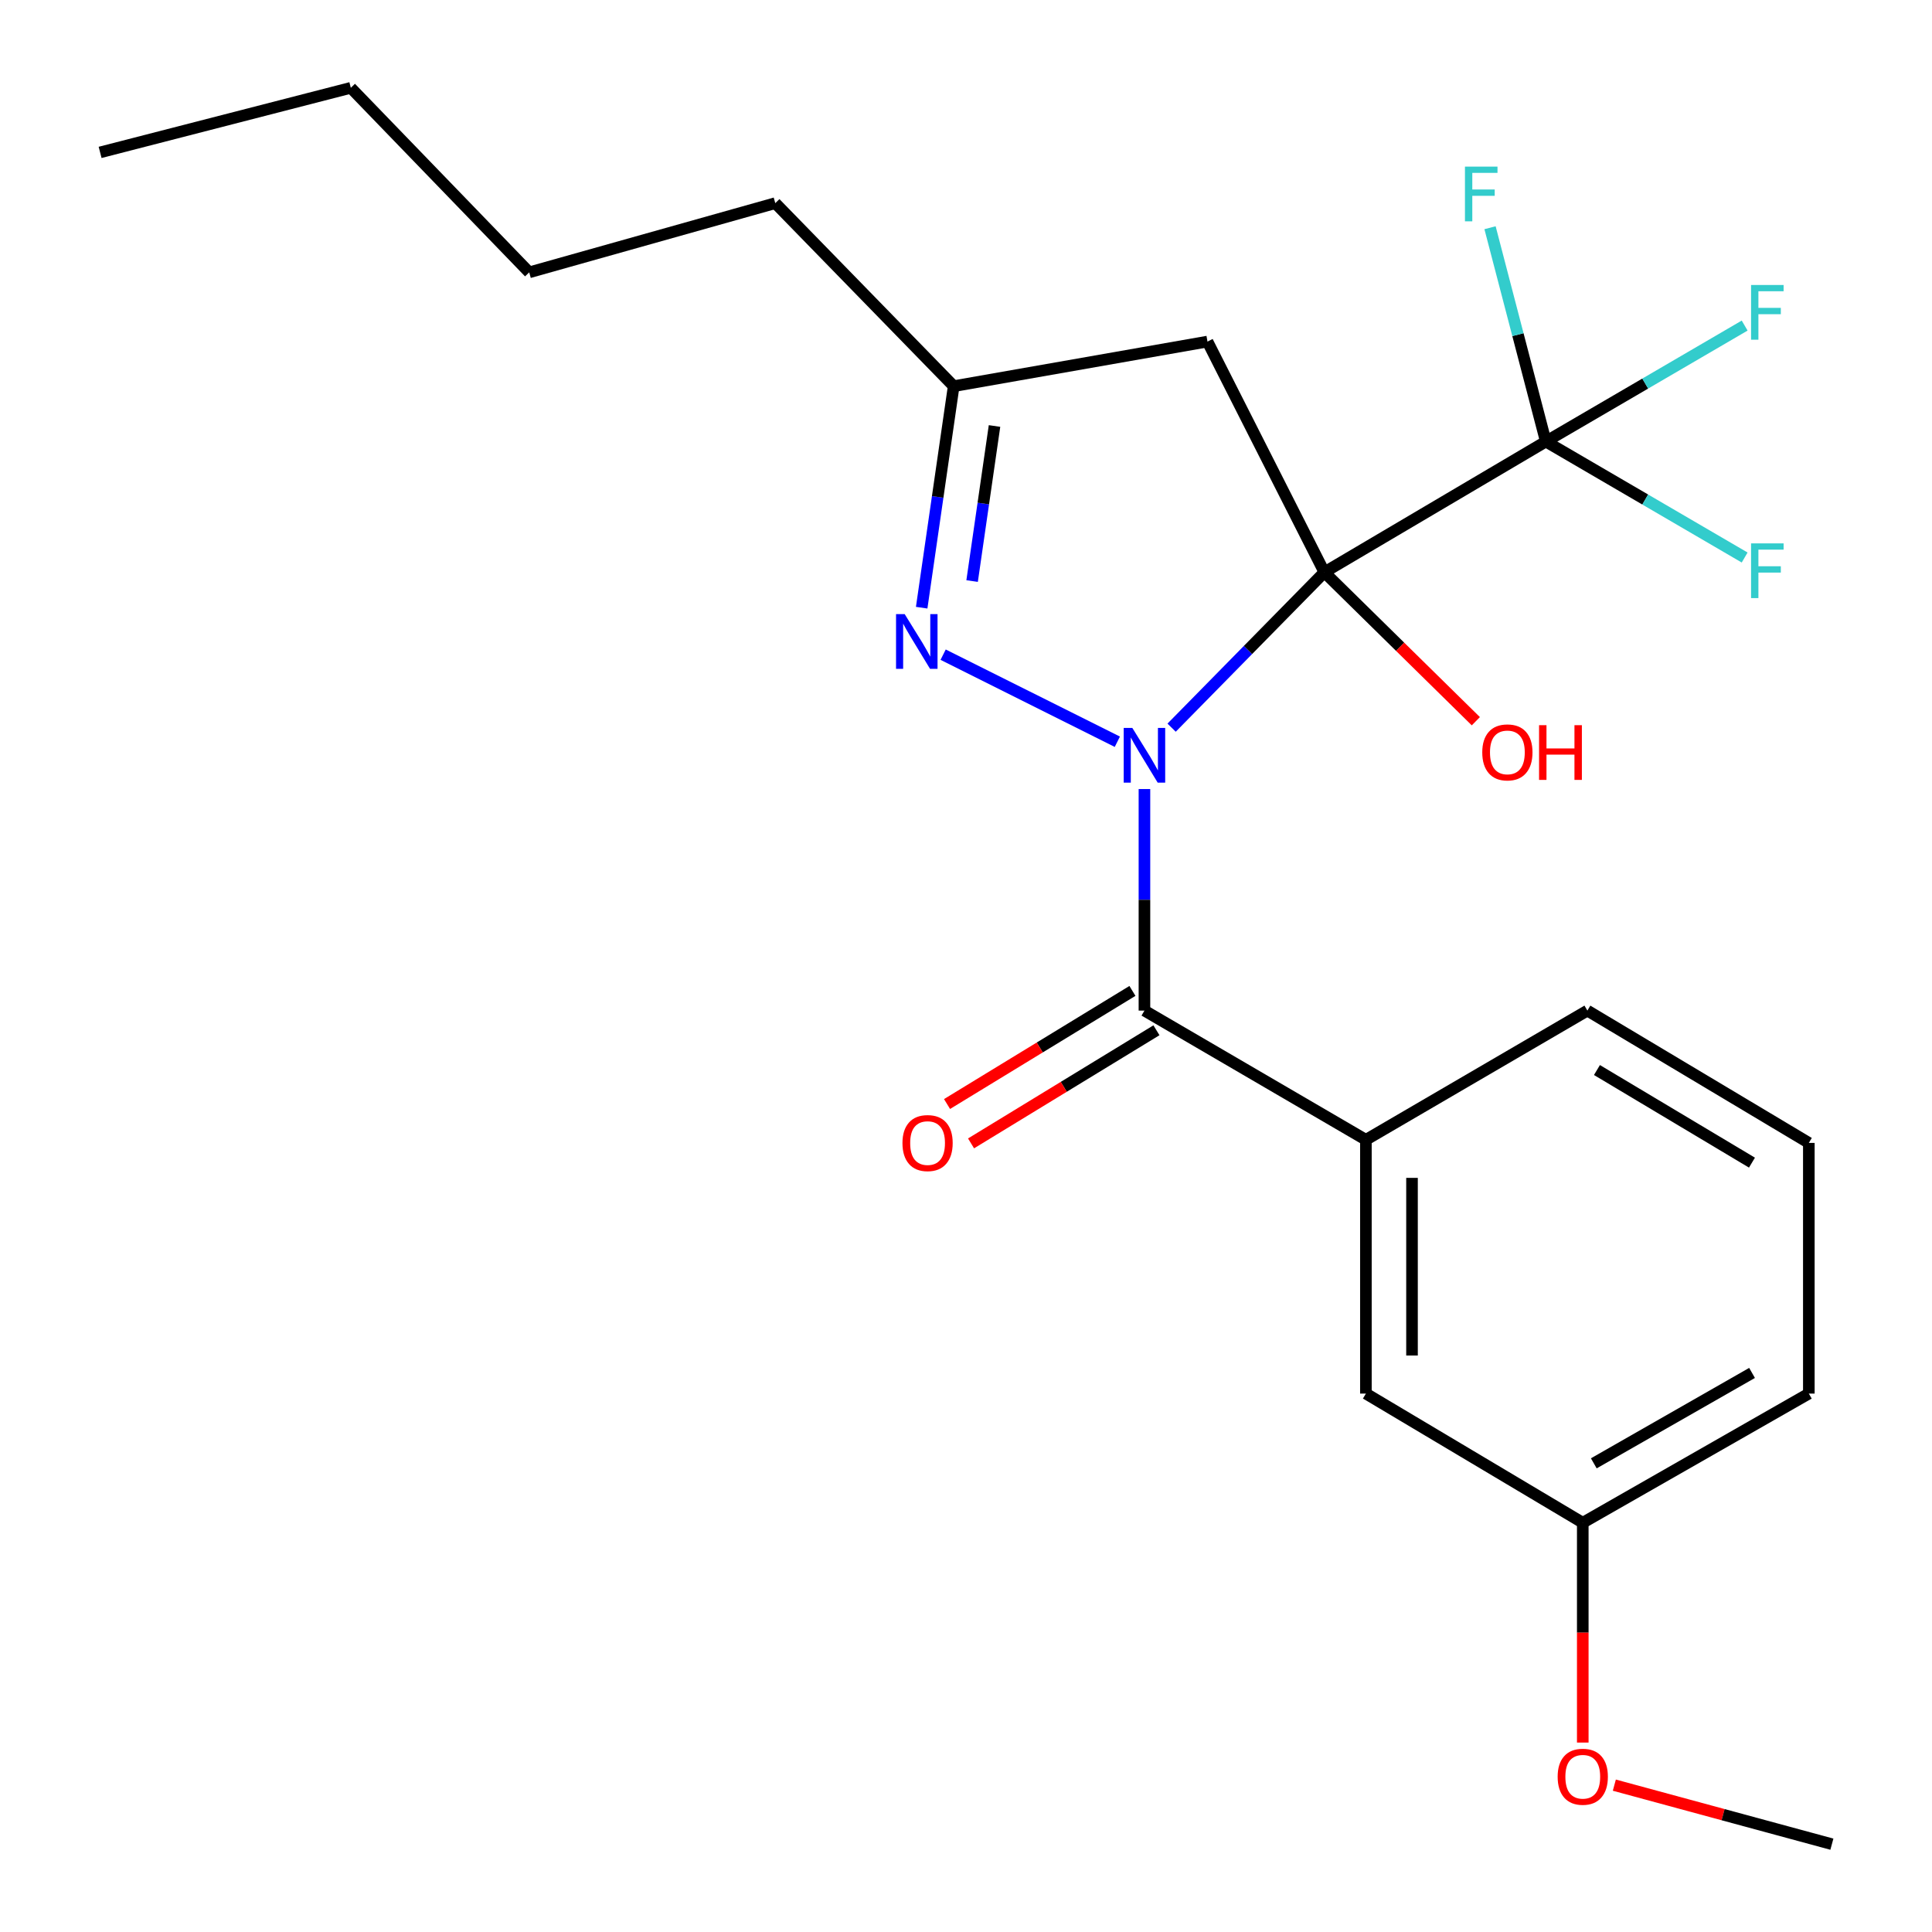 <?xml version='1.0' encoding='iso-8859-1'?>
<svg version='1.1' baseProfile='full'
              xmlns='http://www.w3.org/2000/svg'
                      xmlns:rdkit='http://www.rdkit.org/xml'
                      xmlns:xlink='http://www.w3.org/1999/xlink'
                  xml:space='preserve'
width='1000px' height='1000px' viewBox='0 0 1000 1000'>
<!-- END OF HEADER -->
<rect style='opacity:1.0;fill:#FFFFFF;stroke:none' width='1000' height='1000' x='0' y='0'> </rect>
<path class='bond-0' d='M 606.423,376.641 L 645.959,336.425' style='fill:none;fill-rule:evenodd;stroke:#0000FF;stroke-width:6px;stroke-linecap:butt;stroke-linejoin:miter;stroke-opacity:1' />
<path class='bond-0' d='M 645.959,336.425 L 685.494,296.209' style='fill:none;fill-rule:evenodd;stroke:#000000;stroke-width:6px;stroke-linecap:butt;stroke-linejoin:miter;stroke-opacity:1' />
<path class='bond-1' d='M 578.329,383.929 L 488.171,338.855' style='fill:none;fill-rule:evenodd;stroke:#0000FF;stroke-width:6px;stroke-linecap:butt;stroke-linejoin:miter;stroke-opacity:1' />
<path class='bond-2' d='M 592.362,408.408 L 592.362,465.746' style='fill:none;fill-rule:evenodd;stroke:#0000FF;stroke-width:6px;stroke-linecap:butt;stroke-linejoin:miter;stroke-opacity:1' />
<path class='bond-2' d='M 592.362,465.746 L 592.362,523.084' style='fill:none;fill-rule:evenodd;stroke:#000000;stroke-width:6px;stroke-linecap:butt;stroke-linejoin:miter;stroke-opacity:1' />
<path class='bond-3' d='M 685.494,296.209 L 800.118,228.548' style='fill:none;fill-rule:evenodd;stroke:#000000;stroke-width:6px;stroke-linecap:butt;stroke-linejoin:miter;stroke-opacity:1' />
<path class='bond-4' d='M 685.494,296.209 L 624.993,176.798' style='fill:none;fill-rule:evenodd;stroke:#000000;stroke-width:6px;stroke-linecap:butt;stroke-linejoin:miter;stroke-opacity:1' />
<path class='bond-8' d='M 685.494,296.209 L 724.694,334.757' style='fill:none;fill-rule:evenodd;stroke:#000000;stroke-width:6px;stroke-linecap:butt;stroke-linejoin:miter;stroke-opacity:1' />
<path class='bond-8' d='M 724.694,334.757 L 763.895,373.304' style='fill:none;fill-rule:evenodd;stroke:#FF0000;stroke-width:6px;stroke-linecap:butt;stroke-linejoin:miter;stroke-opacity:1' />
<path class='bond-6' d='M 477.058,314.537 L 485.34,257.209' style='fill:none;fill-rule:evenodd;stroke:#0000FF;stroke-width:6px;stroke-linecap:butt;stroke-linejoin:miter;stroke-opacity:1' />
<path class='bond-6' d='M 485.34,257.209 L 493.622,199.882' style='fill:none;fill-rule:evenodd;stroke:#000000;stroke-width:6px;stroke-linecap:butt;stroke-linejoin:miter;stroke-opacity:1' />
<path class='bond-6' d='M 503.163,300.751 L 508.961,260.622' style='fill:none;fill-rule:evenodd;stroke:#0000FF;stroke-width:6px;stroke-linecap:butt;stroke-linejoin:miter;stroke-opacity:1' />
<path class='bond-6' d='M 508.961,260.622 L 514.759,220.493' style='fill:none;fill-rule:evenodd;stroke:#000000;stroke-width:6px;stroke-linecap:butt;stroke-linejoin:miter;stroke-opacity:1' />
<path class='bond-5' d='M 592.362,523.084 L 706.986,589.962' style='fill:none;fill-rule:evenodd;stroke:#000000;stroke-width:6px;stroke-linecap:butt;stroke-linejoin:miter;stroke-opacity:1' />
<path class='bond-7' d='M 586.147,512.897 L 538.166,542.17' style='fill:none;fill-rule:evenodd;stroke:#000000;stroke-width:6px;stroke-linecap:butt;stroke-linejoin:miter;stroke-opacity:1' />
<path class='bond-7' d='M 538.166,542.17 L 490.184,571.443' style='fill:none;fill-rule:evenodd;stroke:#FF0000;stroke-width:6px;stroke-linecap:butt;stroke-linejoin:miter;stroke-opacity:1' />
<path class='bond-7' d='M 598.577,533.271 L 550.595,562.544' style='fill:none;fill-rule:evenodd;stroke:#000000;stroke-width:6px;stroke-linecap:butt;stroke-linejoin:miter;stroke-opacity:1' />
<path class='bond-7' d='M 550.595,562.544 L 502.614,591.817' style='fill:none;fill-rule:evenodd;stroke:#FF0000;stroke-width:6px;stroke-linecap:butt;stroke-linejoin:miter;stroke-opacity:1' />
<path class='bond-10' d='M 800.118,228.548 L 785.678,173.21' style='fill:none;fill-rule:evenodd;stroke:#000000;stroke-width:6px;stroke-linecap:butt;stroke-linejoin:miter;stroke-opacity:1' />
<path class='bond-10' d='M 785.678,173.21 L 771.237,117.871' style='fill:none;fill-rule:evenodd;stroke:#33CCCC;stroke-width:6px;stroke-linecap:butt;stroke-linejoin:miter;stroke-opacity:1' />
<path class='bond-11' d='M 800.118,228.548 L 851.574,198.533' style='fill:none;fill-rule:evenodd;stroke:#000000;stroke-width:6px;stroke-linecap:butt;stroke-linejoin:miter;stroke-opacity:1' />
<path class='bond-11' d='M 851.574,198.533 L 903.03,168.517' style='fill:none;fill-rule:evenodd;stroke:#33CCCC;stroke-width:6px;stroke-linecap:butt;stroke-linejoin:miter;stroke-opacity:1' />
<path class='bond-12' d='M 800.118,228.548 L 851.574,258.558' style='fill:none;fill-rule:evenodd;stroke:#000000;stroke-width:6px;stroke-linecap:butt;stroke-linejoin:miter;stroke-opacity:1' />
<path class='bond-12' d='M 851.574,258.558 L 903.03,288.568' style='fill:none;fill-rule:evenodd;stroke:#33CCCC;stroke-width:6px;stroke-linecap:butt;stroke-linejoin:miter;stroke-opacity:1' />
<path class='bond-23' d='M 624.993,176.798 L 493.622,199.882' style='fill:none;fill-rule:evenodd;stroke:#000000;stroke-width:6px;stroke-linecap:butt;stroke-linejoin:miter;stroke-opacity:1' />
<path class='bond-9' d='M 706.986,589.962 L 706.986,721.319' style='fill:none;fill-rule:evenodd;stroke:#000000;stroke-width:6px;stroke-linecap:butt;stroke-linejoin:miter;stroke-opacity:1' />
<path class='bond-9' d='M 730.853,609.666 L 730.853,701.616' style='fill:none;fill-rule:evenodd;stroke:#000000;stroke-width:6px;stroke-linecap:butt;stroke-linejoin:miter;stroke-opacity:1' />
<path class='bond-14' d='M 706.986,589.962 L 821.624,523.084' style='fill:none;fill-rule:evenodd;stroke:#000000;stroke-width:6px;stroke-linecap:butt;stroke-linejoin:miter;stroke-opacity:1' />
<path class='bond-16' d='M 493.622,199.882 L 401.287,105.147' style='fill:none;fill-rule:evenodd;stroke:#000000;stroke-width:6px;stroke-linecap:butt;stroke-linejoin:miter;stroke-opacity:1' />
<path class='bond-13' d='M 706.986,721.319 L 819.237,788.171' style='fill:none;fill-rule:evenodd;stroke:#000000;stroke-width:6px;stroke-linecap:butt;stroke-linejoin:miter;stroke-opacity:1' />
<path class='bond-15' d='M 819.237,788.171 L 819.237,845.061' style='fill:none;fill-rule:evenodd;stroke:#000000;stroke-width:6px;stroke-linecap:butt;stroke-linejoin:miter;stroke-opacity:1' />
<path class='bond-15' d='M 819.237,845.061 L 819.237,901.95' style='fill:none;fill-rule:evenodd;stroke:#FF0000;stroke-width:6px;stroke-linecap:butt;stroke-linejoin:miter;stroke-opacity:1' />
<path class='bond-24' d='M 819.237,788.171 L 936.248,721.319' style='fill:none;fill-rule:evenodd;stroke:#000000;stroke-width:6px;stroke-linecap:butt;stroke-linejoin:miter;stroke-opacity:1' />
<path class='bond-24' d='M 824.949,757.421 L 906.857,710.625' style='fill:none;fill-rule:evenodd;stroke:#000000;stroke-width:6px;stroke-linecap:butt;stroke-linejoin:miter;stroke-opacity:1' />
<path class='bond-17' d='M 821.624,523.084 L 936.248,591.567' style='fill:none;fill-rule:evenodd;stroke:#000000;stroke-width:6px;stroke-linecap:butt;stroke-linejoin:miter;stroke-opacity:1' />
<path class='bond-17' d='M 826.577,553.844 L 906.814,601.782' style='fill:none;fill-rule:evenodd;stroke:#000000;stroke-width:6px;stroke-linecap:butt;stroke-linejoin:miter;stroke-opacity:1' />
<path class='bond-19' d='M 835.577,923.989 L 891.879,939.267' style='fill:none;fill-rule:evenodd;stroke:#FF0000;stroke-width:6px;stroke-linecap:butt;stroke-linejoin:miter;stroke-opacity:1' />
<path class='bond-19' d='M 891.879,939.267 L 948.181,954.545' style='fill:none;fill-rule:evenodd;stroke:#000000;stroke-width:6px;stroke-linecap:butt;stroke-linejoin:miter;stroke-opacity:1' />
<path class='bond-20' d='M 401.287,105.147 L 273.921,140.972' style='fill:none;fill-rule:evenodd;stroke:#000000;stroke-width:6px;stroke-linecap:butt;stroke-linejoin:miter;stroke-opacity:1' />
<path class='bond-18' d='M 936.248,591.567 L 936.248,721.319' style='fill:none;fill-rule:evenodd;stroke:#000000;stroke-width:6px;stroke-linecap:butt;stroke-linejoin:miter;stroke-opacity:1' />
<path class='bond-21' d='M 273.921,140.972 L 181.585,45.455' style='fill:none;fill-rule:evenodd;stroke:#000000;stroke-width:6px;stroke-linecap:butt;stroke-linejoin:miter;stroke-opacity:1' />
<path class='bond-22' d='M 181.585,45.455 L 51.819,78.88' style='fill:none;fill-rule:evenodd;stroke:#000000;stroke-width:6px;stroke-linecap:butt;stroke-linejoin:miter;stroke-opacity:1' />
<path  class='atom-0' d='M 586.102 376.785
L 595.382 391.785
Q 596.302 393.265, 597.782 395.945
Q 599.262 398.625, 599.342 398.785
L 599.342 376.785
L 603.102 376.785
L 603.102 405.105
L 599.222 405.105
L 589.262 388.705
Q 588.102 386.785, 586.862 384.585
Q 585.662 382.385, 585.302 381.705
L 585.302 405.105
L 581.622 405.105
L 581.622 376.785
L 586.102 376.785
' fill='#0000FF'/>
<path  class='atom-2' d='M 468.269 317.875
L 477.549 332.875
Q 478.469 334.355, 479.949 337.035
Q 481.429 339.715, 481.509 339.875
L 481.509 317.875
L 485.269 317.875
L 485.269 346.195
L 481.389 346.195
L 471.429 329.795
Q 470.269 327.875, 469.029 325.675
Q 467.829 323.475, 467.469 322.795
L 467.469 346.195
L 463.789 346.195
L 463.789 317.875
L 468.269 317.875
' fill='#0000FF'/>
<path  class='atom-8' d='M 467.111 591.647
Q 467.111 584.847, 470.471 581.047
Q 473.831 577.247, 480.111 577.247
Q 486.391 577.247, 489.751 581.047
Q 493.111 584.847, 493.111 591.647
Q 493.111 598.527, 489.711 602.447
Q 486.311 606.327, 480.111 606.327
Q 473.871 606.327, 470.471 602.447
Q 467.111 598.567, 467.111 591.647
M 480.111 603.127
Q 484.431 603.127, 486.751 600.247
Q 489.111 597.327, 489.111 591.647
Q 489.111 586.087, 486.751 583.287
Q 484.431 580.447, 480.111 580.447
Q 475.791 580.447, 473.431 583.247
Q 471.111 586.047, 471.111 591.647
Q 471.111 597.367, 473.431 600.247
Q 475.791 603.127, 480.111 603.127
' fill='#FF0000'/>
<path  class='atom-9' d='M 767.216 389.434
Q 767.216 382.634, 770.576 378.834
Q 773.936 375.034, 780.216 375.034
Q 786.496 375.034, 789.856 378.834
Q 793.216 382.634, 793.216 389.434
Q 793.216 396.314, 789.816 400.234
Q 786.416 404.114, 780.216 404.114
Q 773.976 404.114, 770.576 400.234
Q 767.216 396.354, 767.216 389.434
M 780.216 400.914
Q 784.536 400.914, 786.856 398.034
Q 789.216 395.114, 789.216 389.434
Q 789.216 383.874, 786.856 381.074
Q 784.536 378.234, 780.216 378.234
Q 775.896 378.234, 773.536 381.034
Q 771.216 383.834, 771.216 389.434
Q 771.216 395.154, 773.536 398.034
Q 775.896 400.914, 780.216 400.914
' fill='#FF0000'/>
<path  class='atom-9' d='M 796.616 375.354
L 800.456 375.354
L 800.456 387.394
L 814.936 387.394
L 814.936 375.354
L 818.776 375.354
L 818.776 403.674
L 814.936 403.674
L 814.936 390.594
L 800.456 390.594
L 800.456 403.674
L 796.616 403.674
L 796.616 375.354
' fill='#FF0000'/>
<path  class='atom-11' d='M 758.259 86.24
L 775.099 86.24
L 775.099 89.48
L 762.059 89.48
L 762.059 98.08
L 773.659 98.08
L 773.659 101.36
L 762.059 101.36
L 762.059 114.56
L 758.259 114.56
L 758.259 86.24
' fill='#33CCCC'/>
<path  class='atom-12' d='M 906.348 147.51
L 923.188 147.51
L 923.188 150.75
L 910.148 150.75
L 910.148 159.35
L 921.748 159.35
L 921.748 162.63
L 910.148 162.63
L 910.148 175.83
L 906.348 175.83
L 906.348 147.51
' fill='#33CCCC'/>
<path  class='atom-13' d='M 906.348 281.253
L 923.188 281.253
L 923.188 284.493
L 910.148 284.493
L 910.148 293.093
L 921.748 293.093
L 921.748 296.373
L 910.148 296.373
L 910.148 309.573
L 906.348 309.573
L 906.348 281.253
' fill='#33CCCC'/>
<path  class='atom-16' d='M 806.237 919.635
Q 806.237 912.835, 809.597 909.035
Q 812.957 905.235, 819.237 905.235
Q 825.517 905.235, 828.877 909.035
Q 832.237 912.835, 832.237 919.635
Q 832.237 926.515, 828.837 930.435
Q 825.437 934.315, 819.237 934.315
Q 812.997 934.315, 809.597 930.435
Q 806.237 926.555, 806.237 919.635
M 819.237 931.115
Q 823.557 931.115, 825.877 928.235
Q 828.237 925.315, 828.237 919.635
Q 828.237 914.075, 825.877 911.275
Q 823.557 908.435, 819.237 908.435
Q 814.917 908.435, 812.557 911.235
Q 810.237 914.035, 810.237 919.635
Q 810.237 925.355, 812.557 928.235
Q 814.917 931.115, 819.237 931.115
' fill='#FF0000'/>
</svg>
